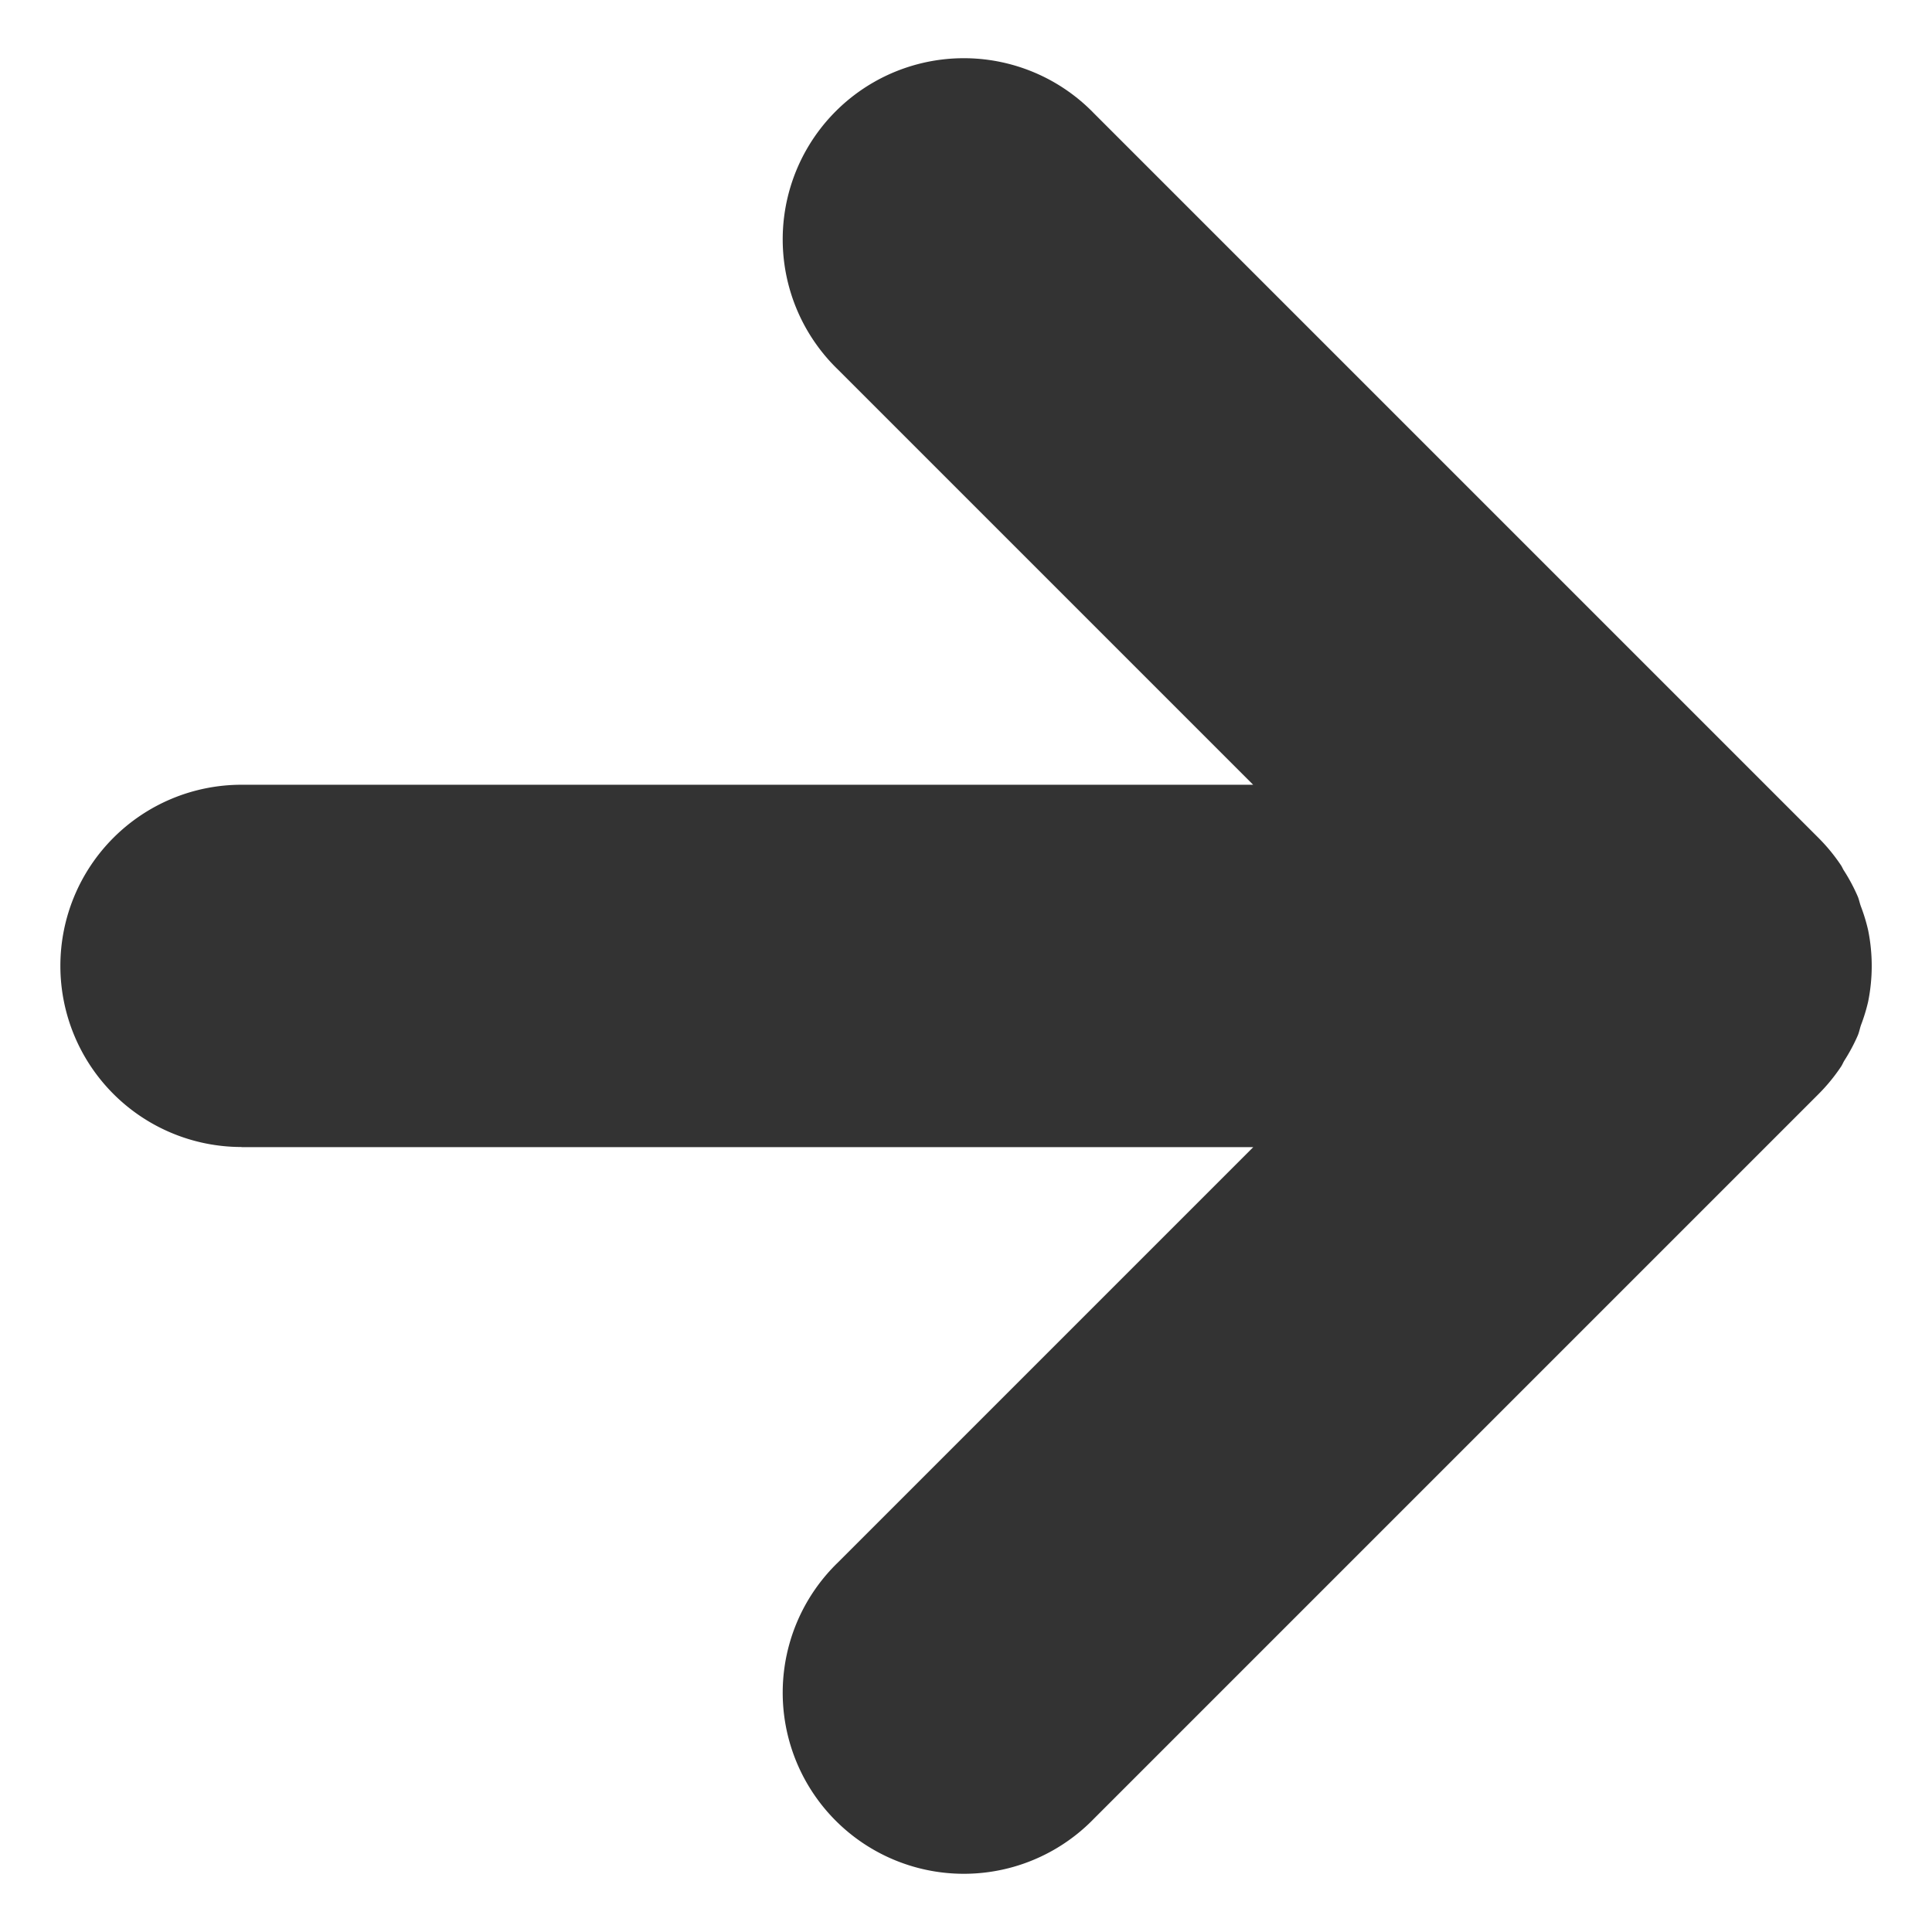 <svg id="レイヤー_1" data-name="レイヤー 1" xmlns="http://www.w3.org/2000/svg" width="16" height="16" viewBox="0 0 16 16">
  <defs>
    <style>
      .cls-1 {
        fill: #333;
      }
    </style>
  </defs>
  <path class="cls-1" d="M2,9.5h8.379L6.94,12.939A1.5,1.5,0,1,0,9.061,15.06L15.059,9.062a1.502,1.502,0,0,0,.188-.229c.01-.015.017-.033.026-.048a1.487,1.487,0,0,0,.112-.209c.012-.028.017-.058.027-.087a1.479,1.479,0,0,0,.059-.193,1.489,1.489,0,0,0,0-.593,1.477,1.477,0,0,0-.06-.197c-.01-.027-.015-.056-.026-.082a1.491,1.491,0,0,0-.118-.22c-.007-.012-.012-.025-.02-.037a1.504,1.504,0,0,0-.19-.231L9.061.94A1.5,1.5,0,1,0,6.94,3.061l3.438,3.438H2a1.5,1.5,0,0,0,0,3Z"/>
</svg>
